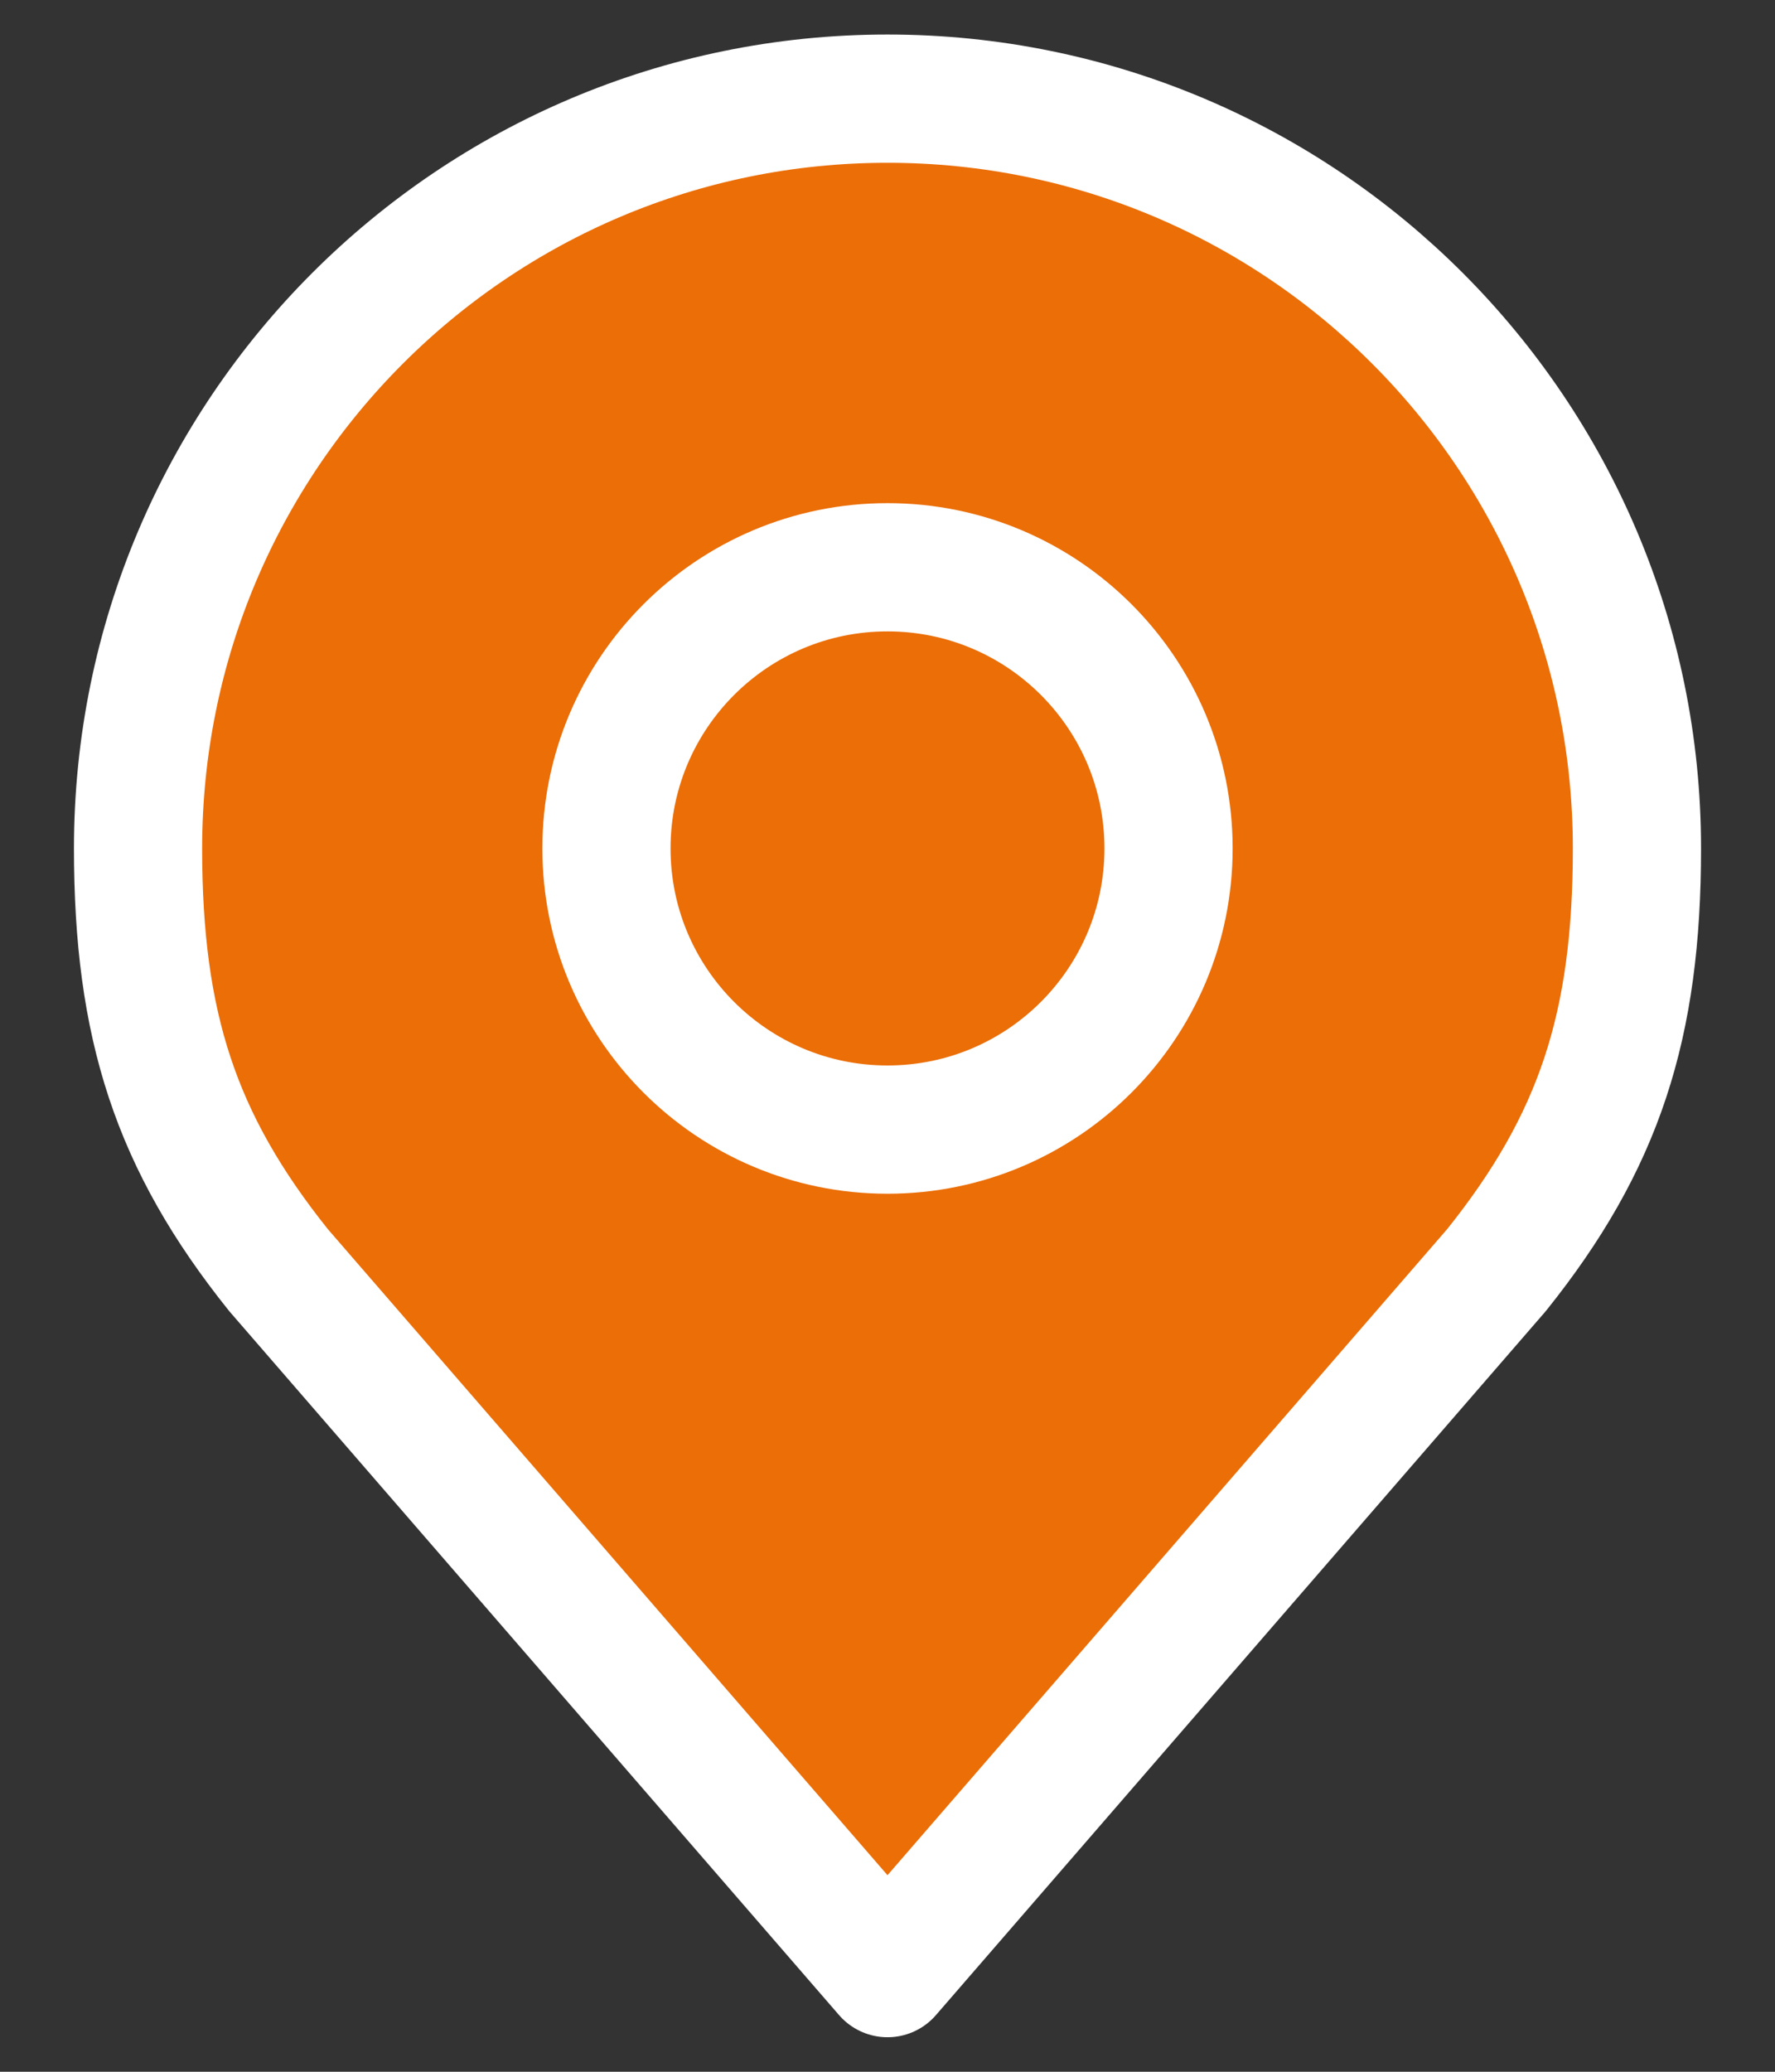 <svg width="18" height="21" viewBox="0 0 18 21" fill="none" xmlns="http://www.w3.org/2000/svg">
<rect x="0" y="0" width="18" height="21" fill="#333333" stroke="none"/>
<path d="M9 1C4.803 1 1.4 4.403 1.4 8.6C1.4 10.397 1.782 11.574 2.825 12.875L9 20L15.175 12.875C16.218 11.574 16.6 10.397 16.6 8.6C16.6 4.403 13.197 1 9 1Z" fill="#EB6E07" stroke="white" stroke-width="1.3" stroke-linecap="round" stroke-linejoin="round"/>
<path d="M9 11.45C10.574 11.45 11.85 10.174 11.85 8.6C11.85 7.026 10.574 5.75 9 5.75C7.426 5.75 6.15 7.026 6.15 8.6C6.15 10.174 7.426 11.45 9 11.45Z" fill="#EB6E07" stroke="white" stroke-width="1.3" stroke-linecap="round" stroke-linejoin="round"/>
</svg>
